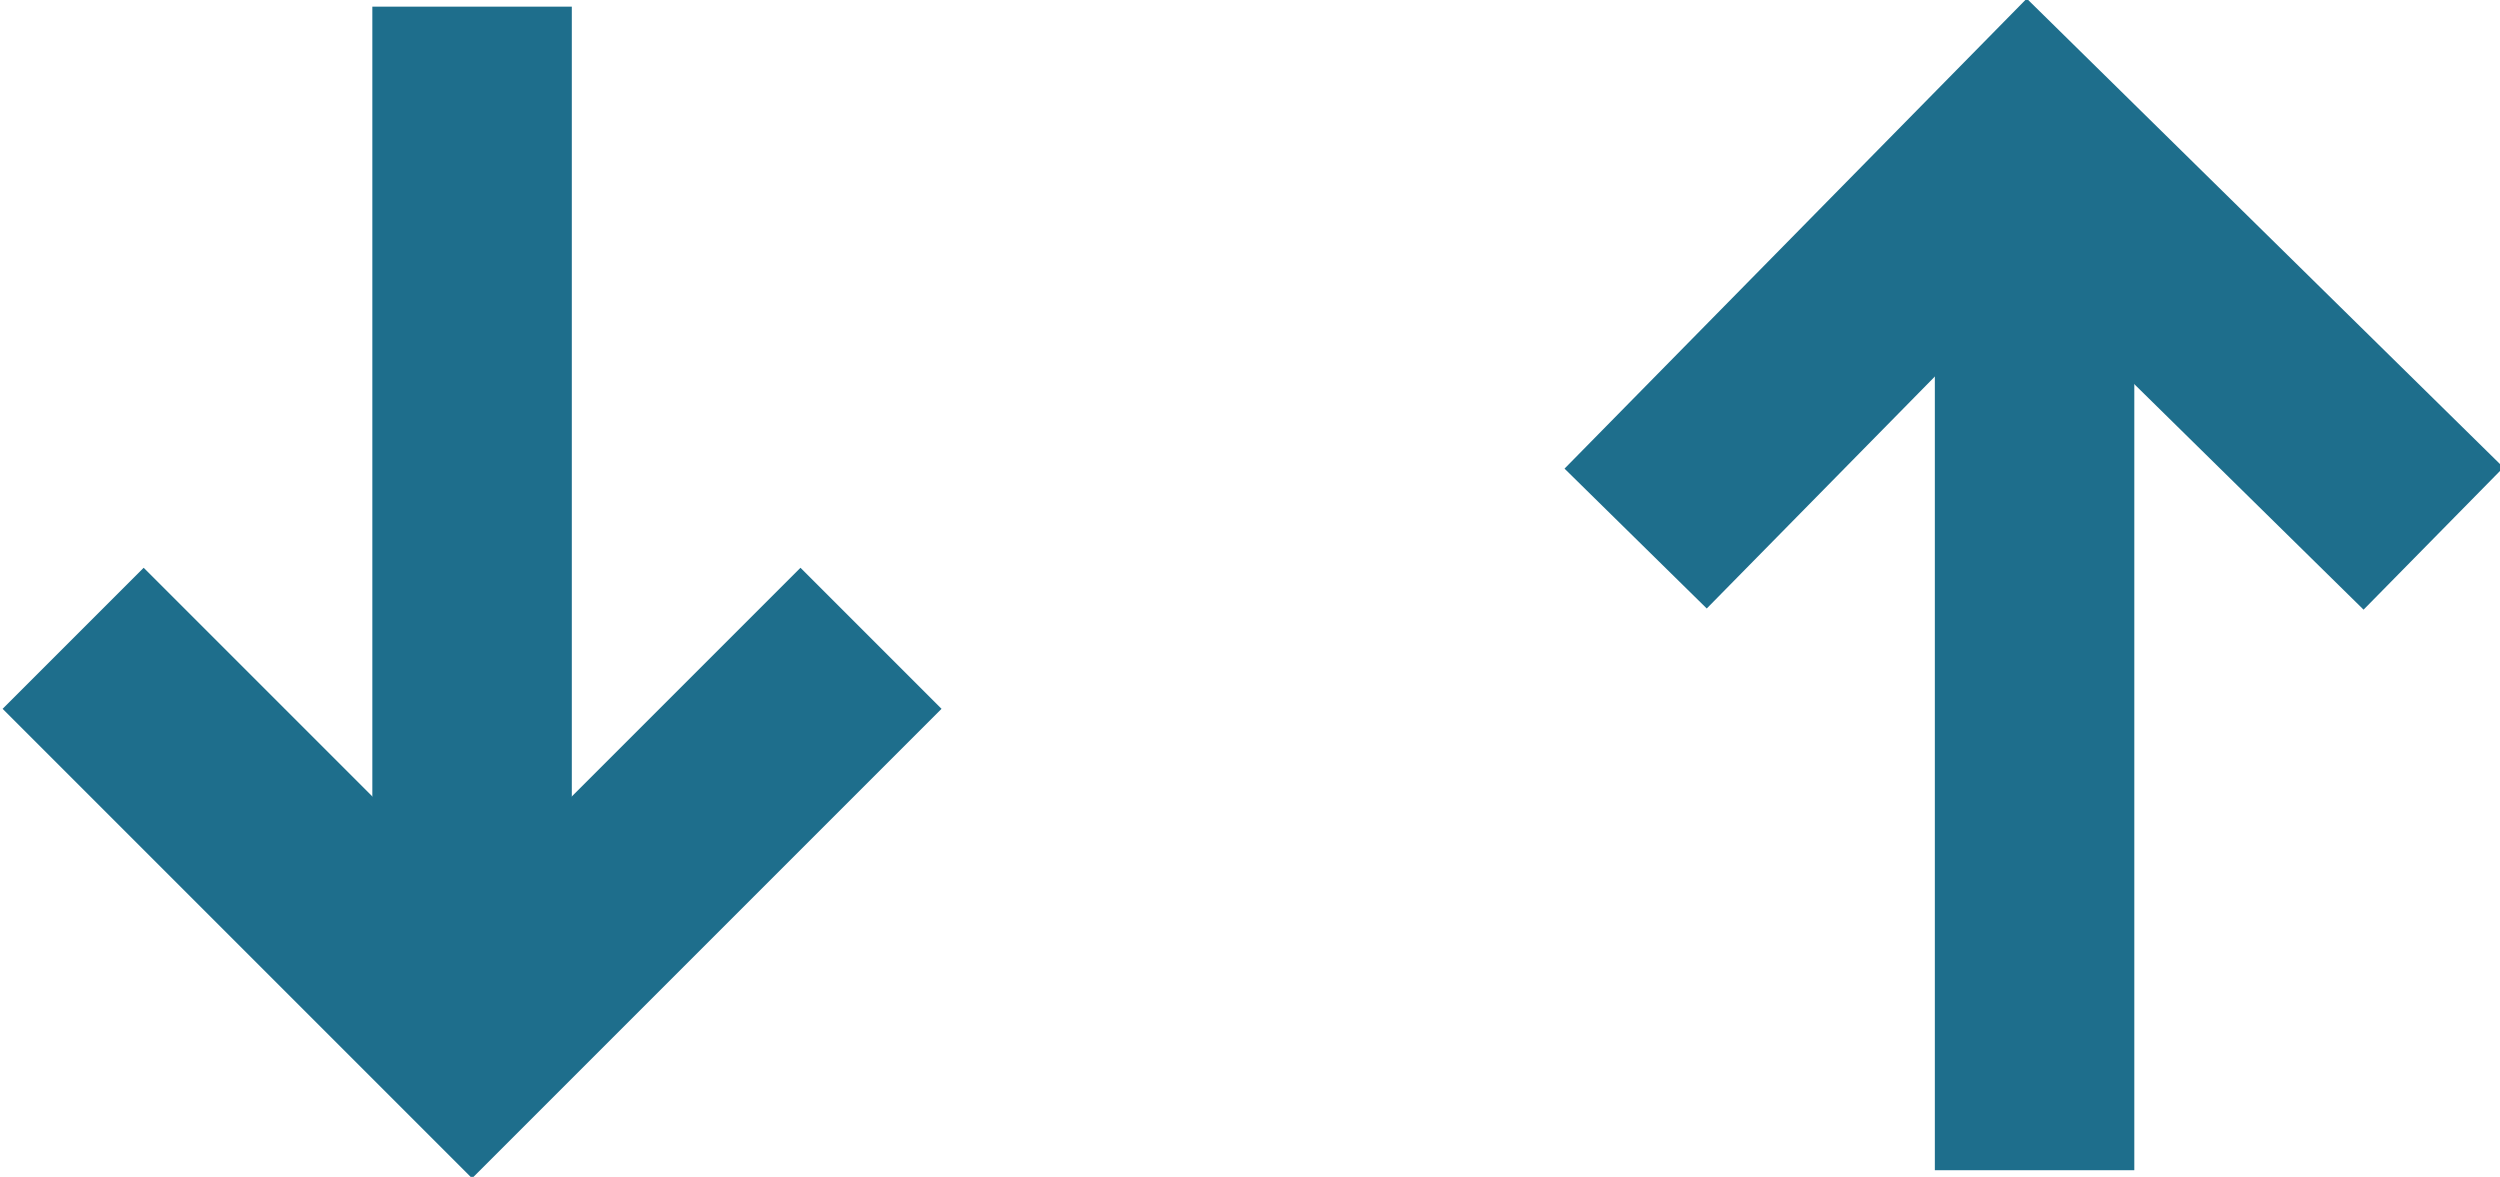 <!-- Generator: Adobe Illustrator 22.1.0, SVG Export Plug-In . SVG Version: 6.00 Build 0) -->
<svg version="1.1" xmlns="http://www.w3.org/2000/svg" xmlns:xlink="http://www.w3.org/1999/xlink" x="0px" y="0px" viewBox="0 0 37.6 17.7" enable-background="new 0 0 37.6 17.7" xml:space="preserve">
	<g transform="translate(-3, -4)">
		<g class="desc" transform="translate(5, 6)">
			<polyline fill="none" stroke="#1E6E8C" stroke-width="3" points="11.1,7.6 5.1,13.6 -0.9,7.6 		" />
			<path fill="none" stroke="#1E6E8C" stroke-width="3" stroke-linecap="square" d="M5.1,11.6v-12" />
		</g>
	</g>
	<g transform="translate(-3, -4)">
		<g class="asc" transform="translate(5, 6)">
			<polyline fill="none" stroke="#1E6E8C" stroke-width="3" points="22.6,6.1 28.5,0.1 34.6,6.1 		" />
			<path fill="none" stroke="#1E6E8C" stroke-width="3" stroke-linecap="square" d="M28.6,2.1v12" />
		</g>
	</g>
</svg>

